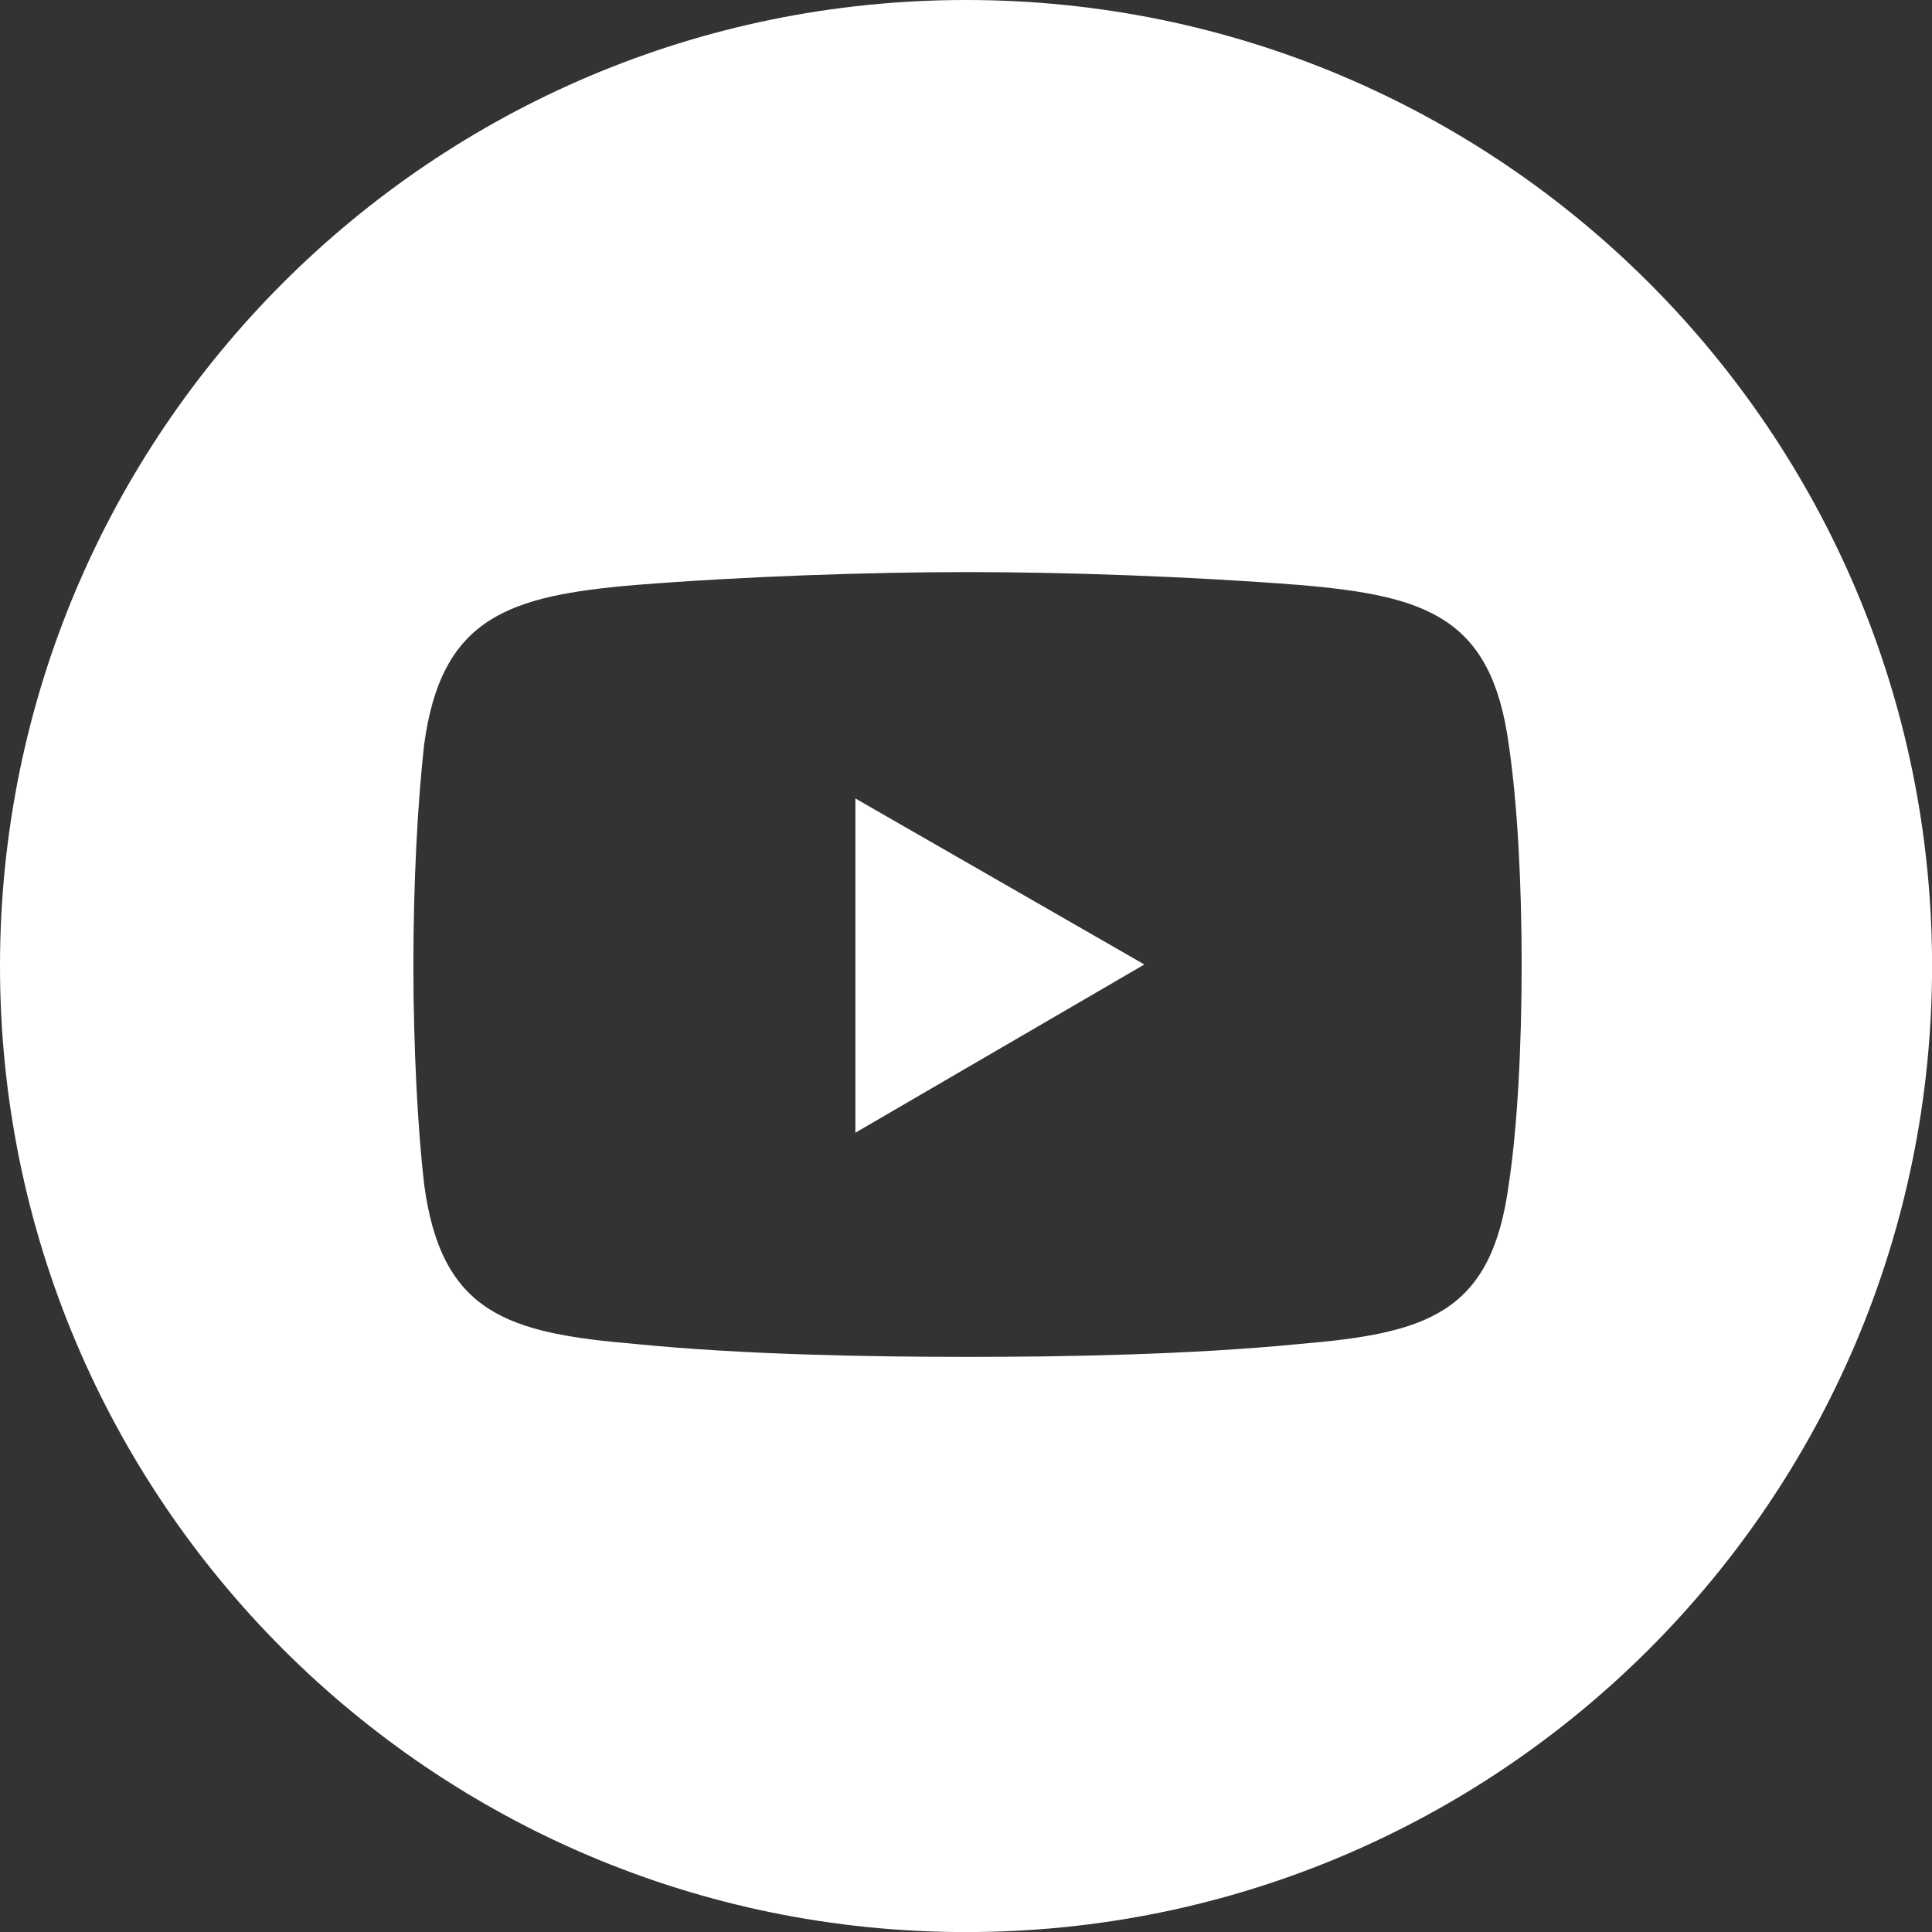 <svg width="28" height="28" viewBox="0 0 28 28" fill="none" xmlns="http://www.w3.org/2000/svg">
<rect x="0" y="0" width="28" height="28" fill="#333333" stroke="none"/>
<path fill-rule="evenodd" clip-rule="evenodd" d="M14 0C6.268 0 0 6.268 0 14C0 21.733 6.268 28.001 14 28.001C21.733 28.001 28.001 21.733 28.001 14C28.001 6.268 21.732 0 14 0ZM21.866 17.165C21.616 19.04 20.678 19.322 18.834 19.478C17.24 19.634 15.428 19.665 14.022 19.665C12.617 19.665 10.772 19.634 9.209 19.478C7.366 19.322 6.397 19.04 6.147 17.165C6.053 16.353 5.991 15.165 5.991 13.978C5.991 12.791 6.053 11.634 6.147 10.79C6.397 8.947 7.366 8.634 9.209 8.478C10.772 8.353 12.616 8.291 14.022 8.291C15.428 8.291 17.241 8.353 18.834 8.478C20.678 8.634 21.615 8.947 21.866 10.79C21.991 11.634 22.053 12.791 22.053 13.978C22.053 15.165 21.991 16.353 21.866 17.165Z" fill="white"/>
<path fill-rule="evenodd" clip-rule="evenodd" d="M12.397 11.572L16.585 13.978L12.397 16.416V11.572Z" fill="white"/>
</svg>
